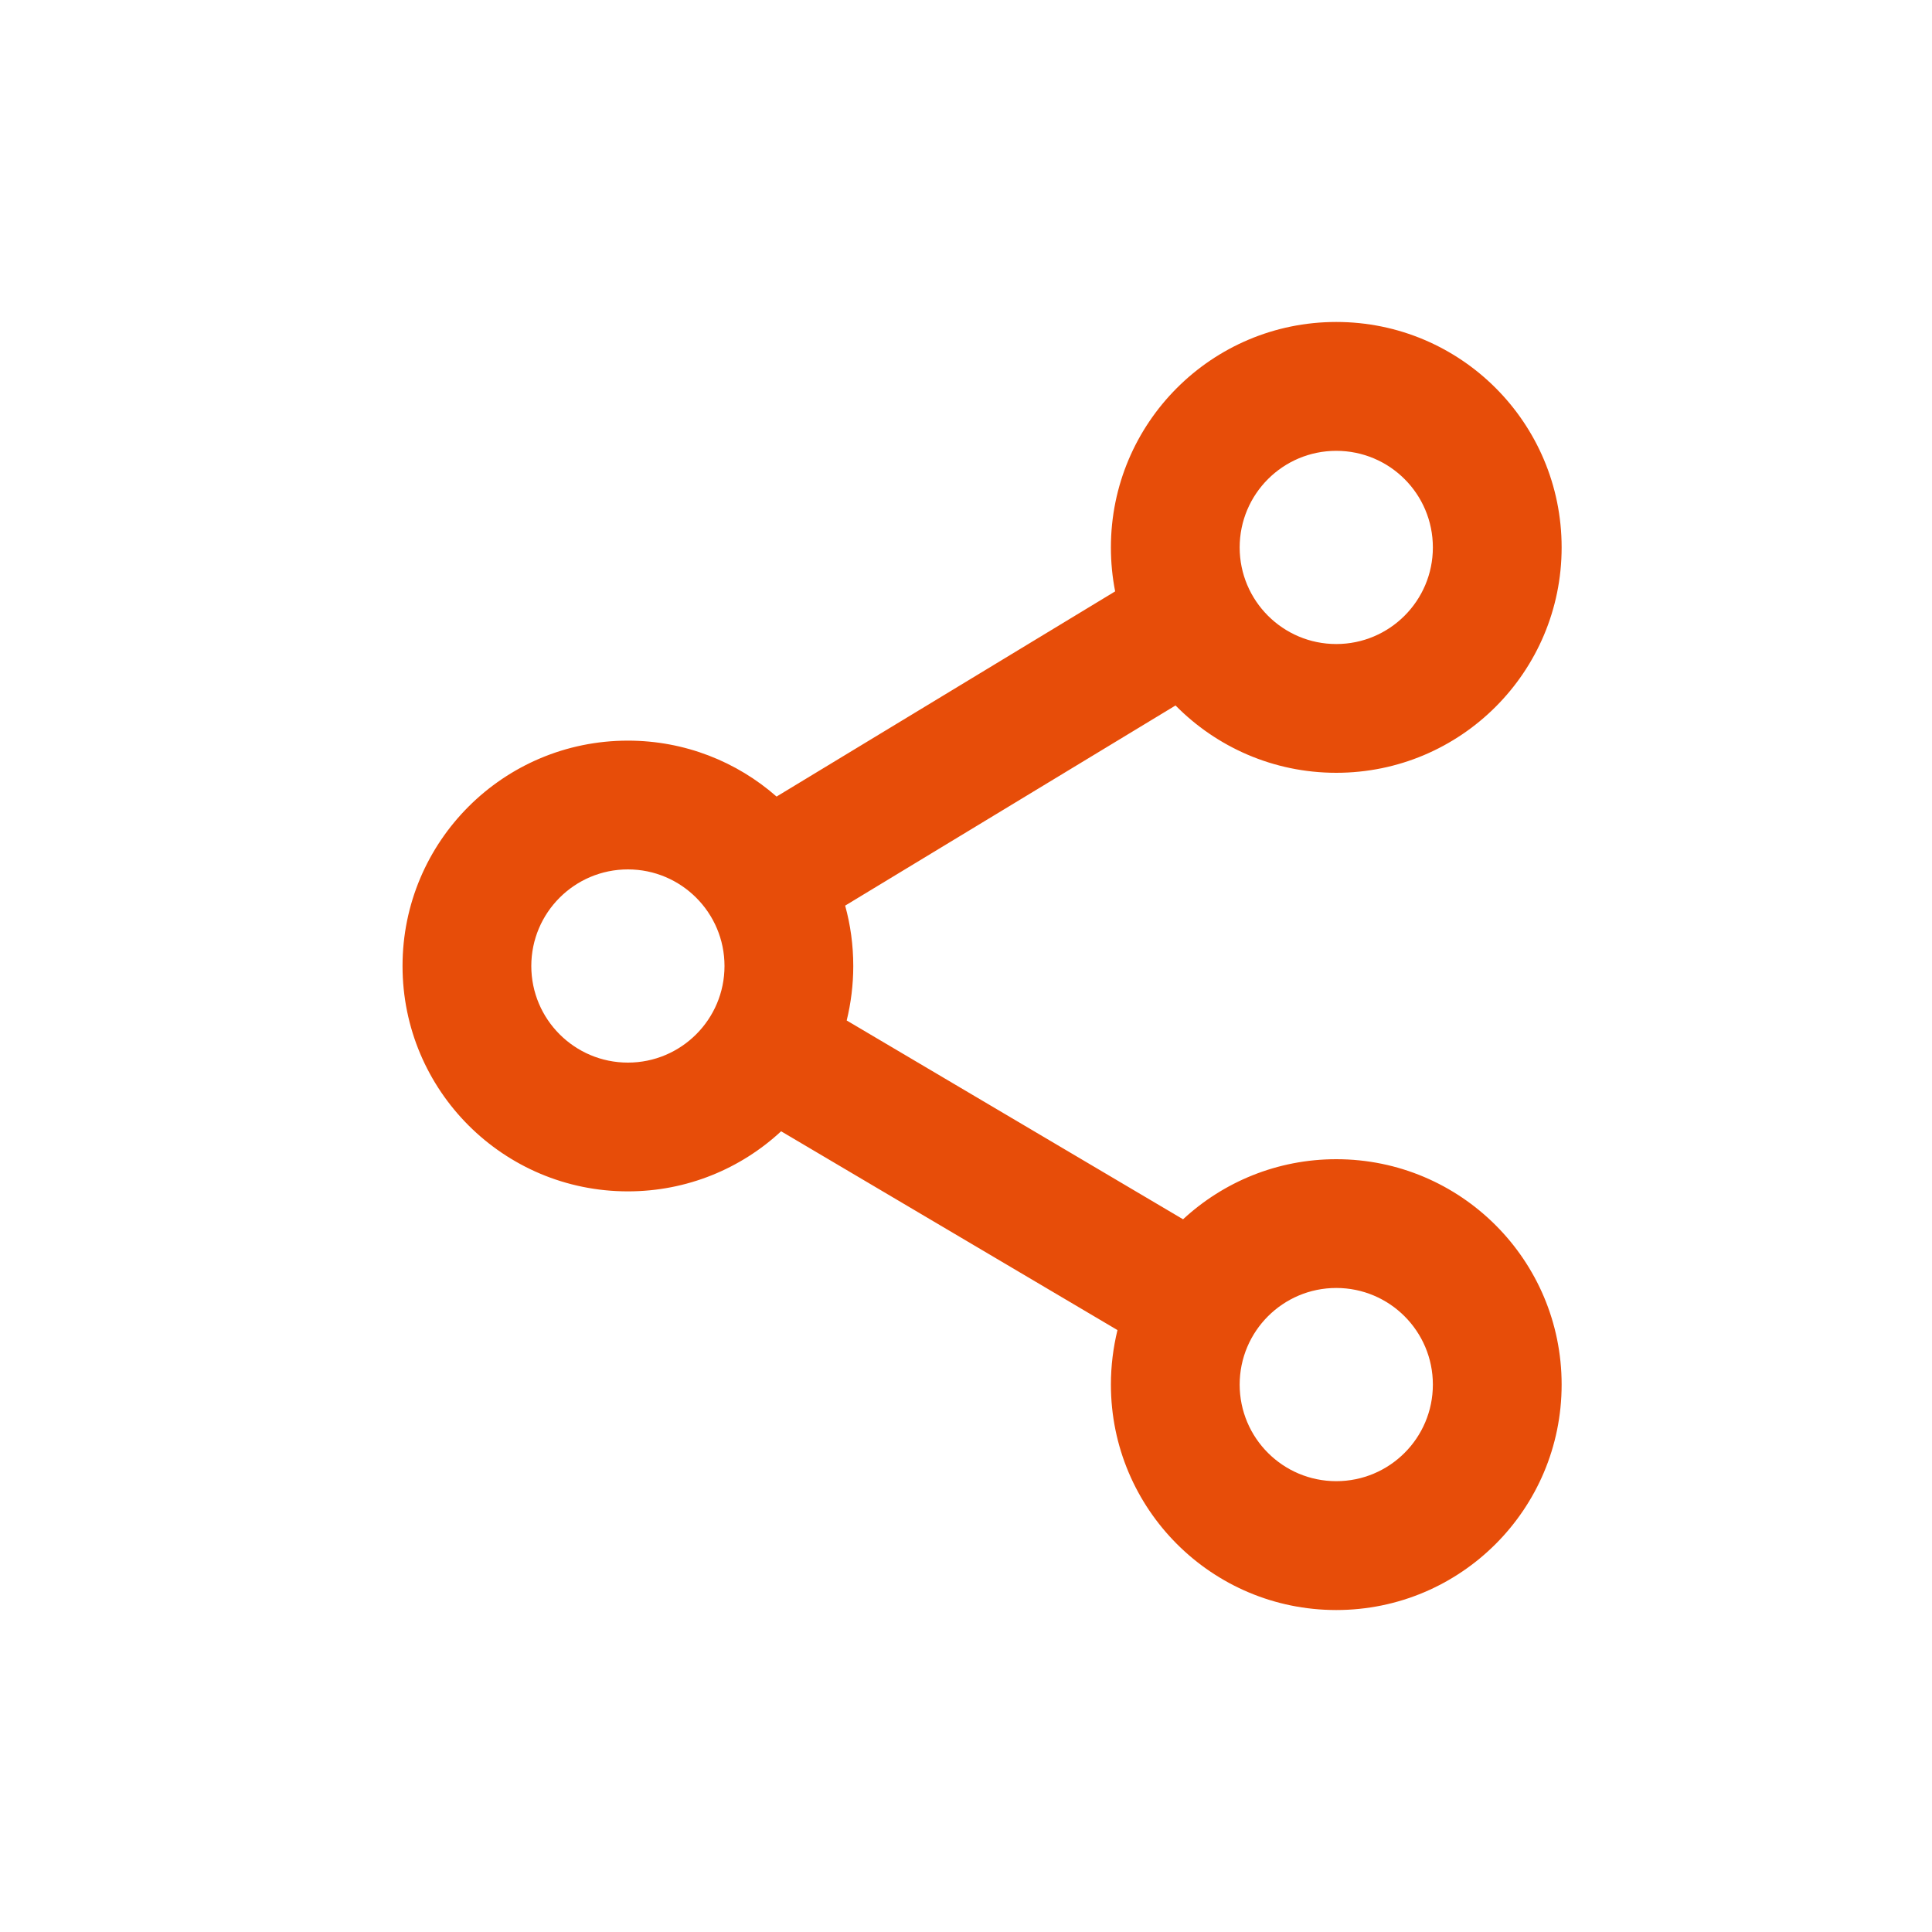 <svg width="20" height="20" viewBox="0 0 20 20" fill="none" xmlns="http://www.w3.org/2000/svg">
<path fill-rule="evenodd" clip-rule="evenodd" d="M11.5 5.667C11.5 4.378 12.544 3.333 13.833 3.333C15.122 3.333 16.166 4.378 16.166 5.667C16.166 6.955 15.122 8 13.833 8C13.182 8 12.593 7.733 12.169 7.303L8.749 9.375C8.804 9.574 8.833 9.784 8.833 10C8.833 10.194 8.809 10.383 8.765 10.564L12.247 12.622C12.664 12.236 13.221 12 13.833 12C15.122 12 16.166 13.045 16.166 14.333C16.166 15.622 15.122 16.667 13.833 16.667C12.544 16.667 11.5 15.622 11.5 14.333C11.5 14.139 11.524 13.95 11.568 13.769L8.086 11.711C7.67 12.097 7.112 12.333 6.5 12.333C5.211 12.333 4.167 11.289 4.167 10C4.167 8.711 5.211 7.667 6.5 7.667C7.089 7.667 7.628 7.885 8.039 8.246L11.544 6.122C11.515 5.975 11.5 5.823 11.5 5.667ZM13.833 4.667C13.281 4.667 12.833 5.114 12.833 5.667C12.833 6.219 13.281 6.667 13.833 6.667C14.385 6.667 14.833 6.219 14.833 5.667C14.833 5.114 14.386 4.667 13.833 4.667ZM6.5 9C5.948 9 5.5 9.448 5.5 10C5.5 10.552 5.948 11 6.5 11C7.052 11 7.5 10.552 7.5 10C7.5 9.448 7.052 9 6.5 9ZM13.833 13.333C13.281 13.333 12.833 13.781 12.833 14.333C12.833 14.886 13.281 15.333 13.833 15.333C14.385 15.333 14.833 14.886 14.833 14.333C14.833 13.781 14.385 13.333 13.833 13.333Z" fill="#E74D09"/>
</svg>
